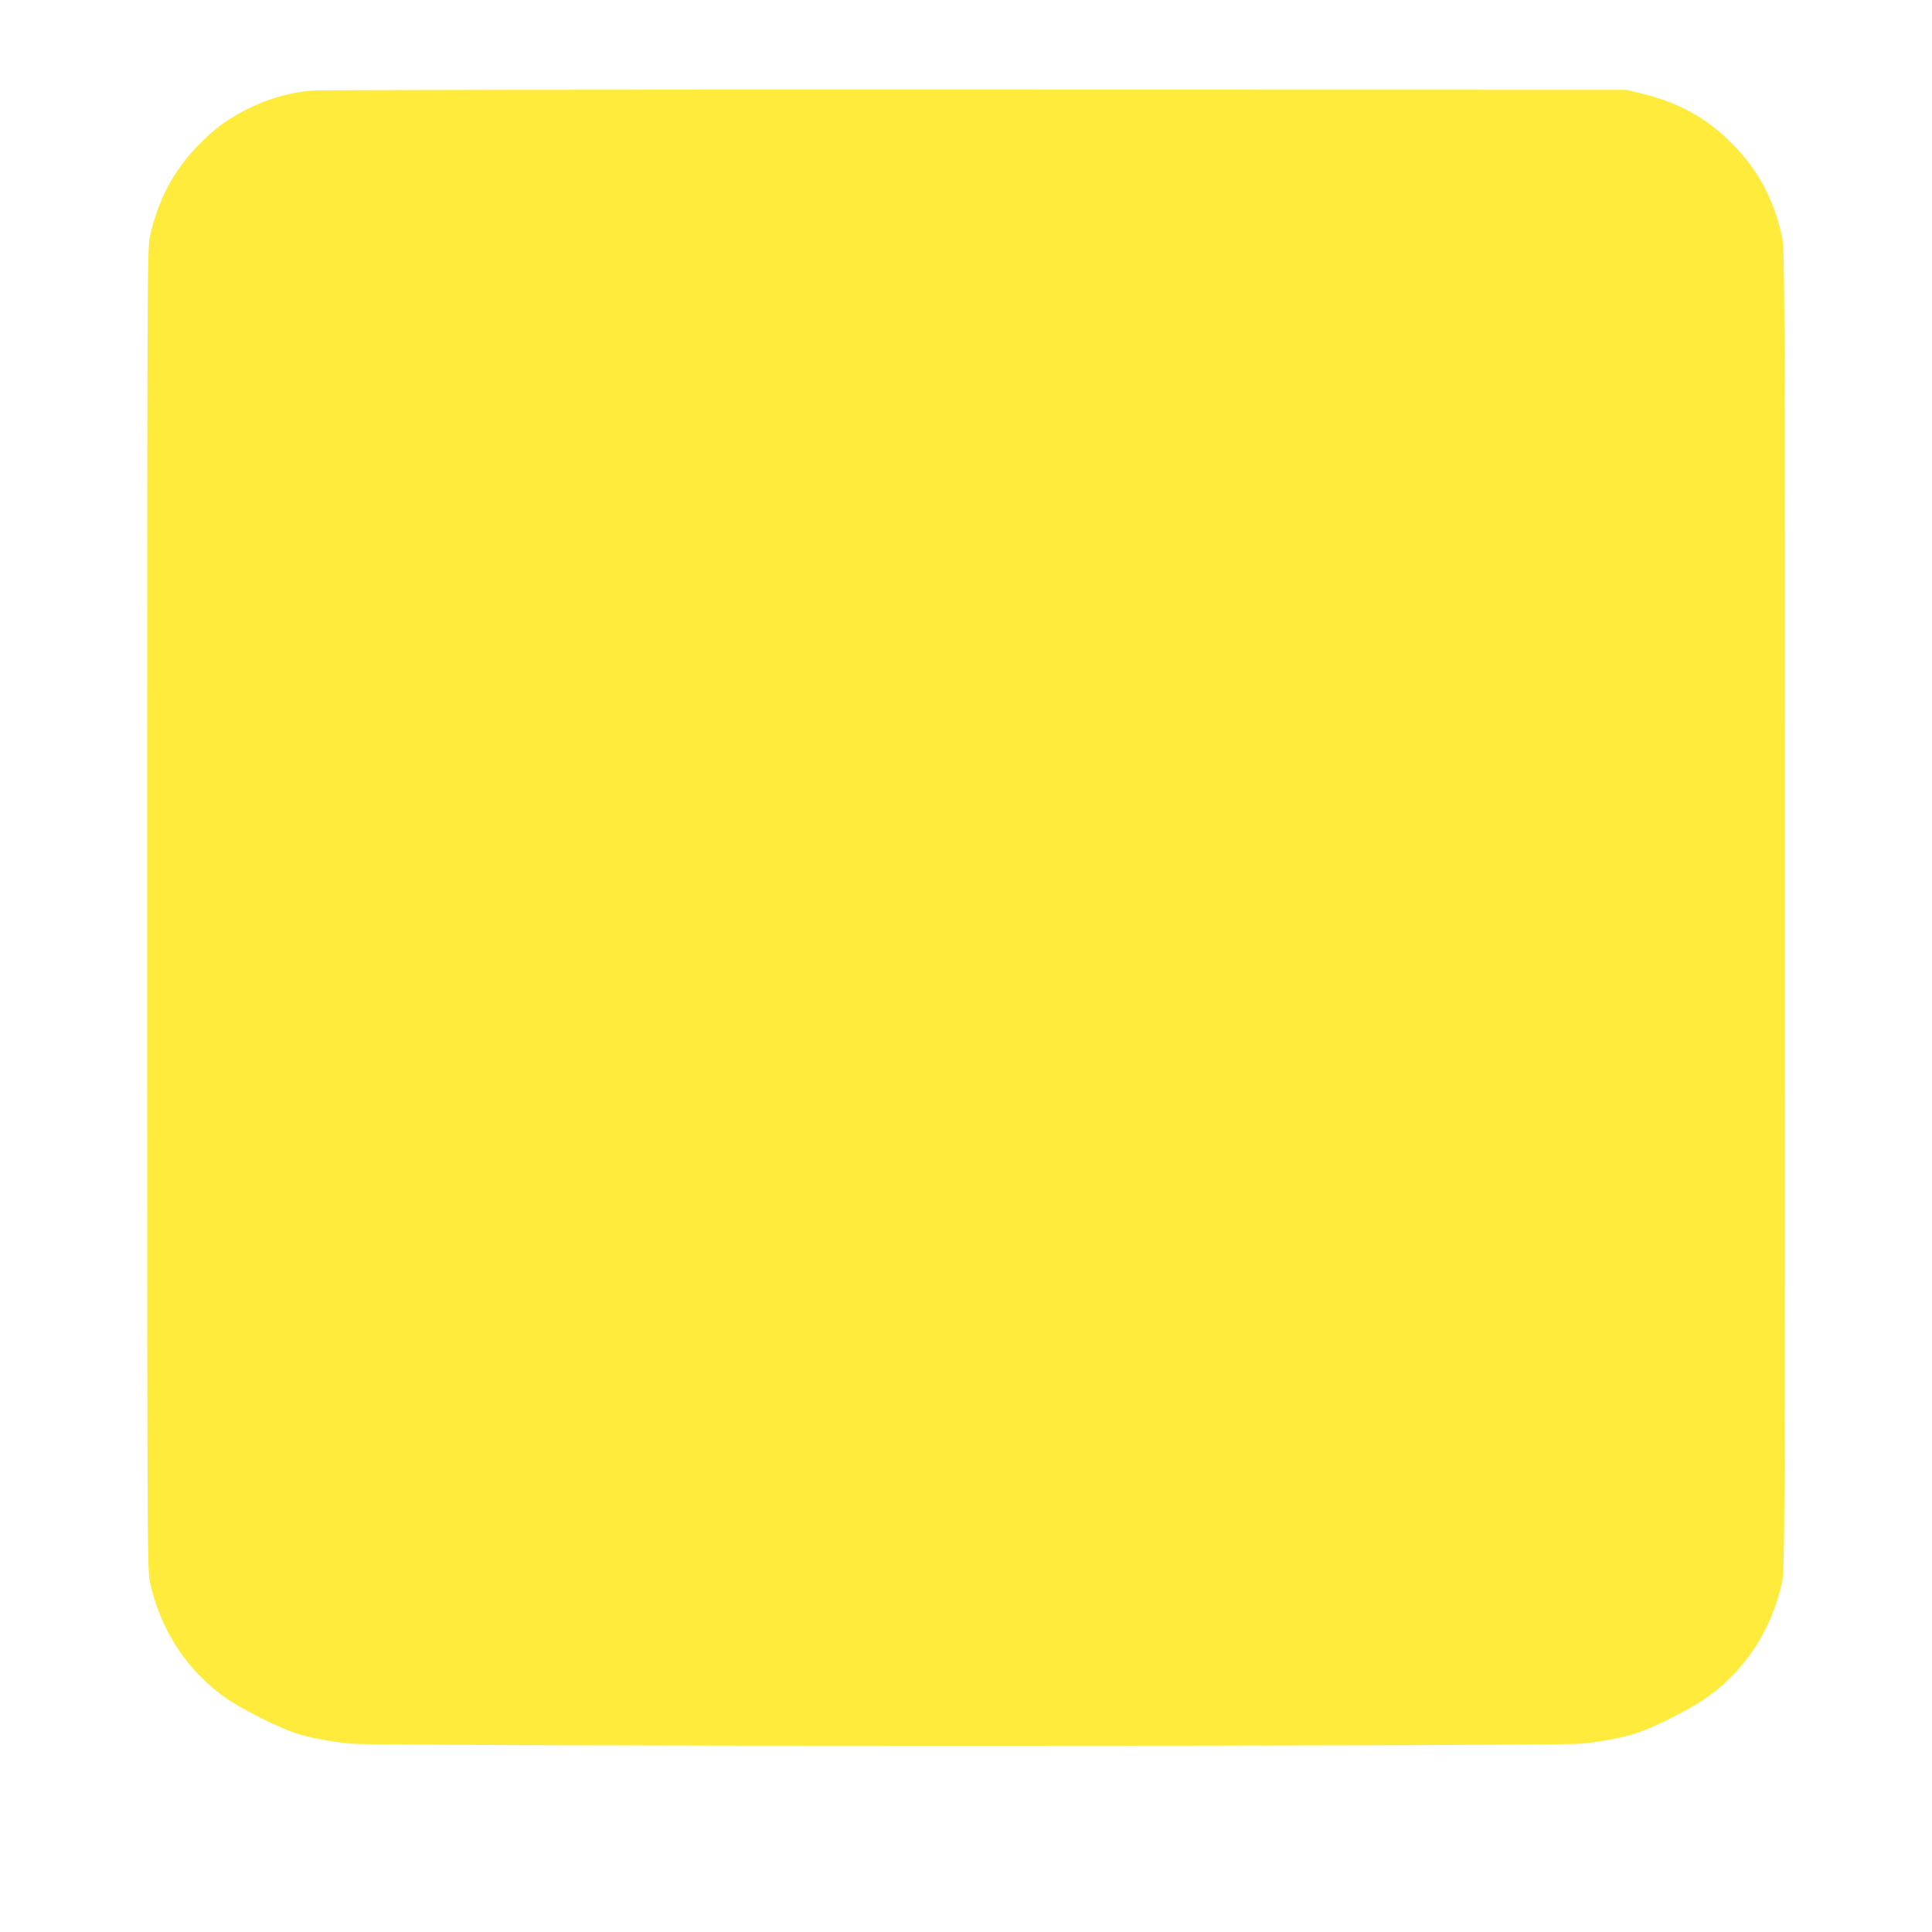 <?xml version="1.0" standalone="no"?>
<!DOCTYPE svg PUBLIC "-//W3C//DTD SVG 20010904//EN"
 "http://www.w3.org/TR/2001/REC-SVG-20010904/DTD/svg10.dtd">
<svg version="1.0" xmlns="http://www.w3.org/2000/svg"
 width="1280pt" height="1280pt" viewBox="0 0 1280 1280"
 preserveAspectRatio="xMidYMid meet">
<g transform="translate(0,1280) scale(0.1,-0.1)"
fill="#ffeb3b" stroke="none">
<path d="M2060 12200 c-159 -16 -307 -61 -450 -137 -118 -63 -202 -127 -301
-230 -163 -170 -264 -362 -316 -603 -17 -82 -18 -263 -18 -4455 0 -4192 1
-4373 18 -4455 71 -328 257 -606 525 -784 103 -69 328 -181 433 -216 90 -31
225 -57 369 -72 184 -19 7976 -19 8160 0 144 15 279 41 369 72 105 35 330 147
433 216 268 178 454 456 525 784 17 82 18 263 18 4455 0 4192 -1 4373 -18
4455 -52 241 -153 433 -316 603 -174 181 -368 290 -626 350 l-90 22 -4320 1
c-2376 1 -4354 -2 -4395 -6z"/>
</g>
</svg>
